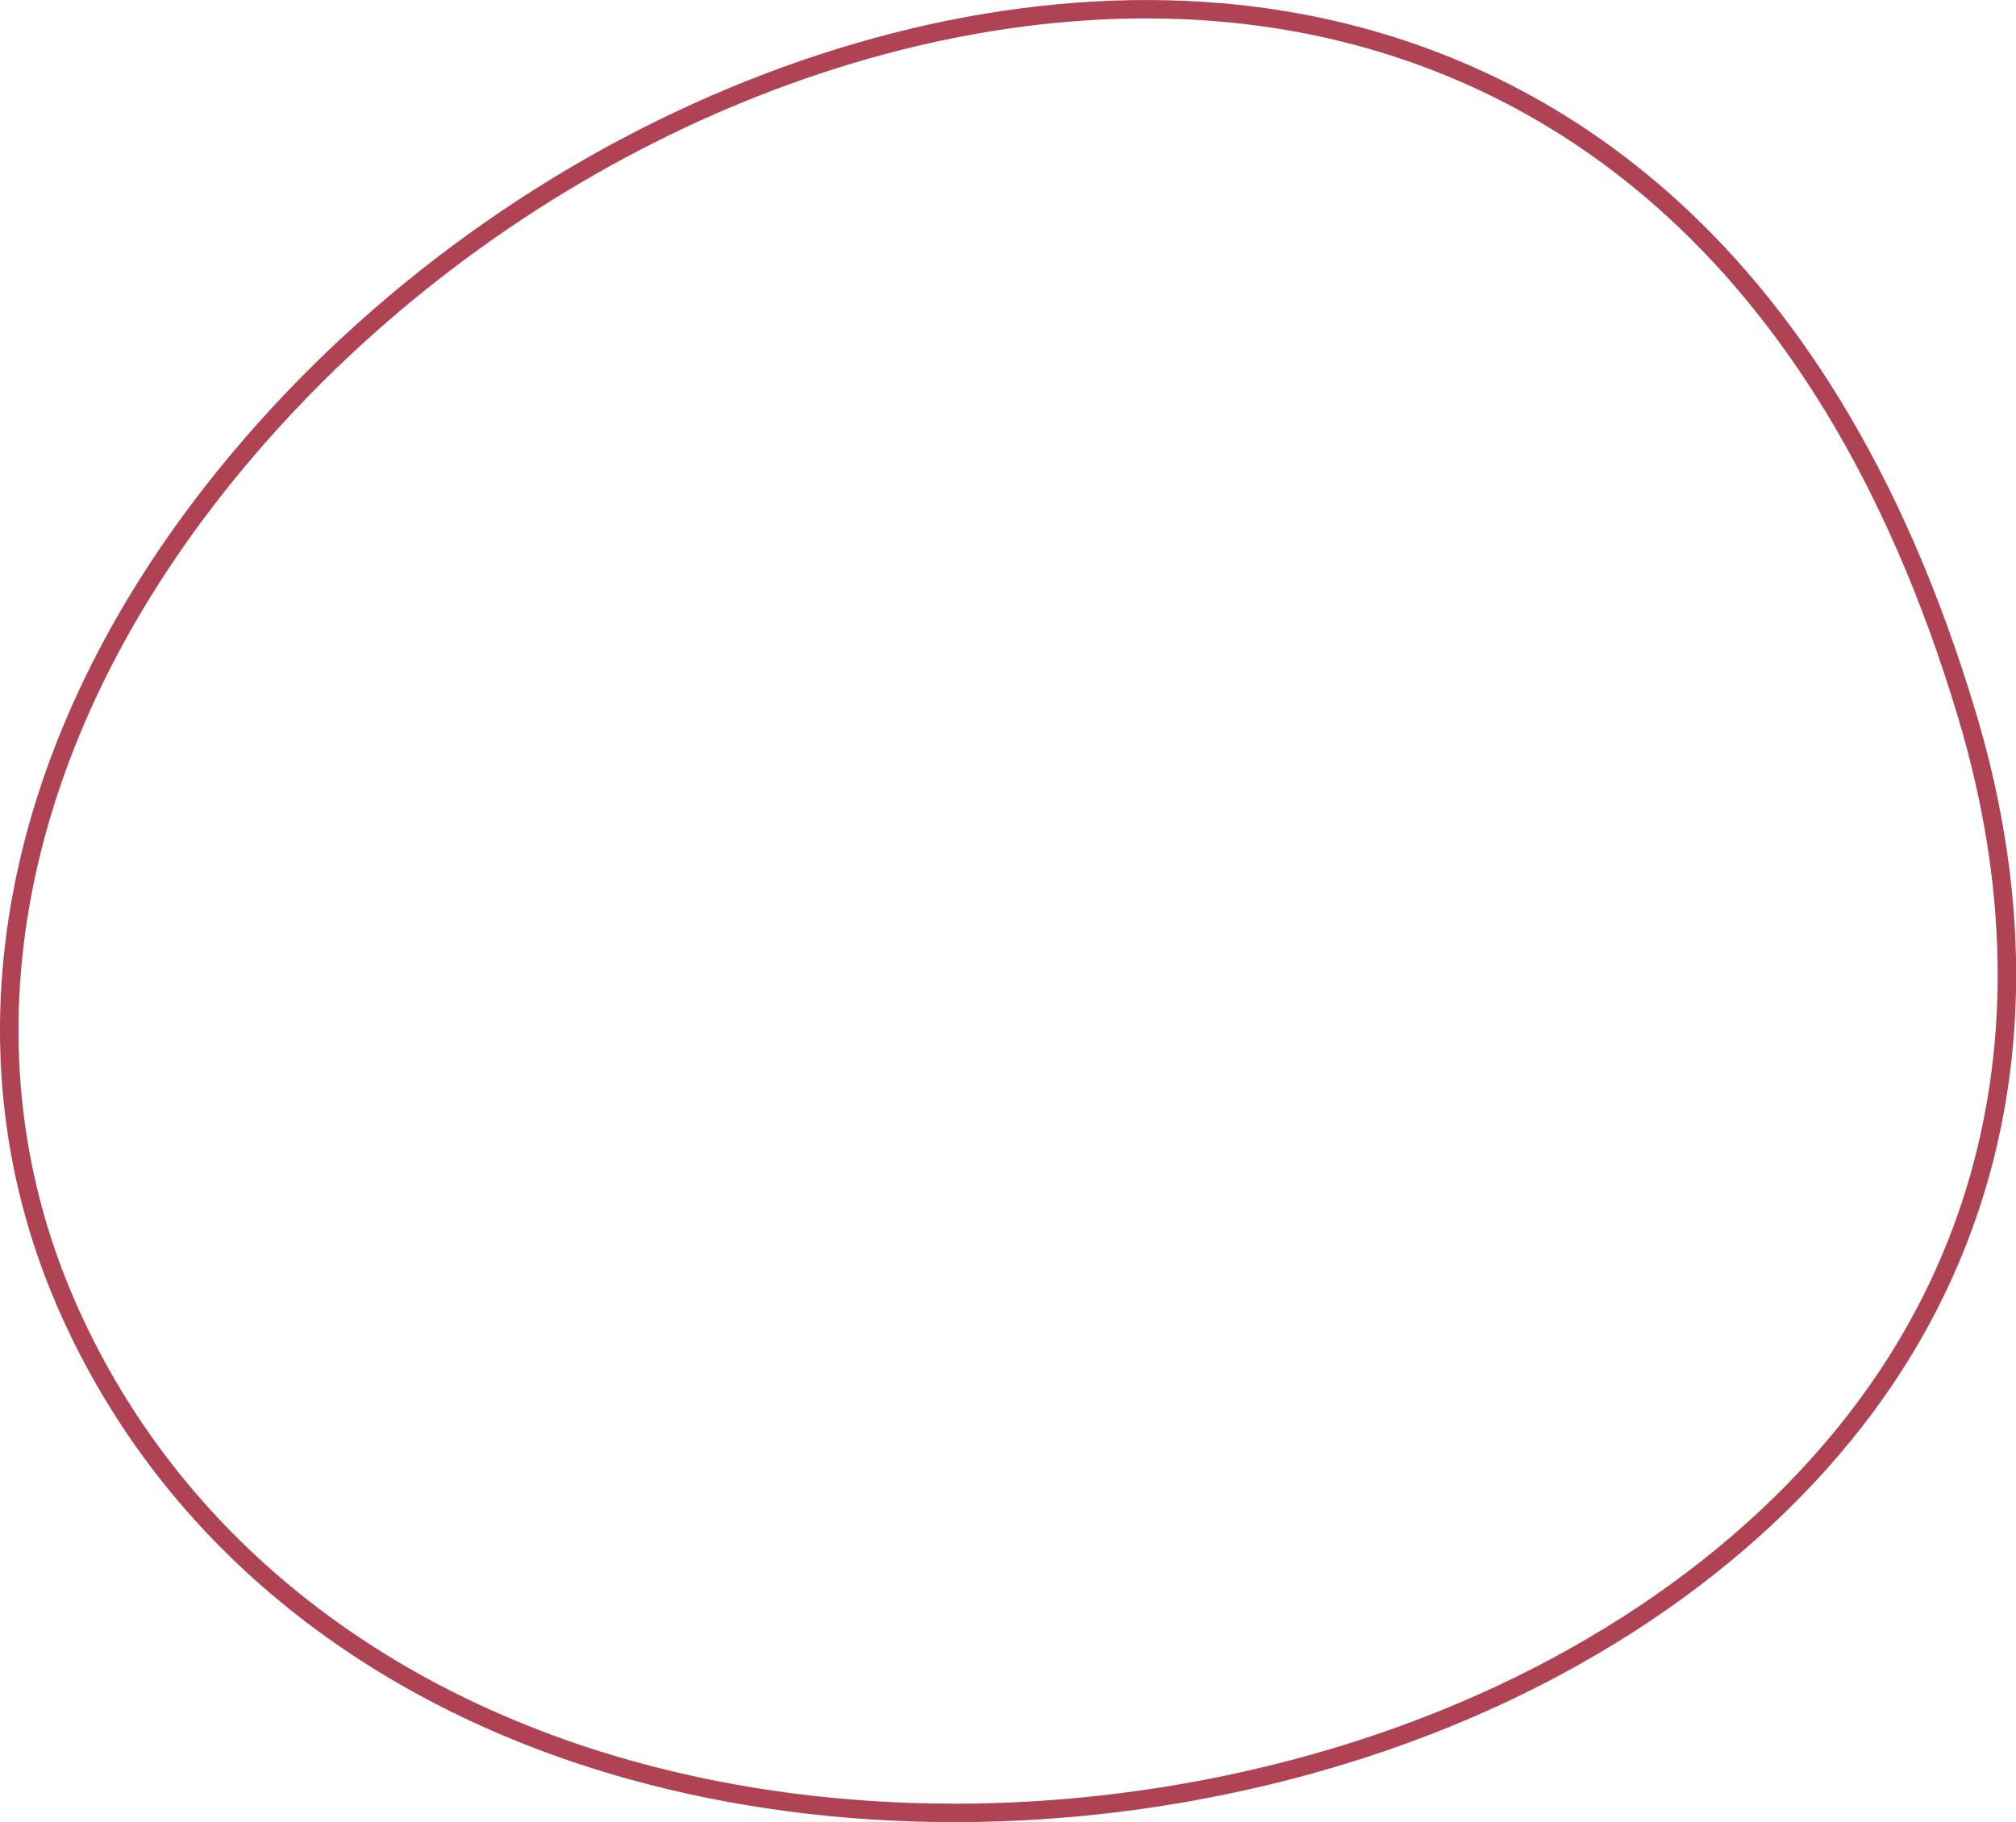 <?xml version="1.0" encoding="UTF-8" standalone="no"?><svg xmlns="http://www.w3.org/2000/svg" xmlns:xlink="http://www.w3.org/1999/xlink" fill="#000000" height="296.5" preserveAspectRatio="xMidYMid meet" version="1" viewBox="0.0 0.0 328.0 296.5" width="328" zoomAndPan="magnify"><defs><clipPath id="a"><path d="M 0 0 L 328.02 0 L 328.02 296.531 L 0 296.531 Z M 0 0"/></clipPath></defs><g><g clip-path="url(#a)" id="change1_1"><path d="M 186.461 2.996 C 133.594 2.996 75.453 31.758 37.684 78.551 C 3.332 121.105 -6.031 169.477 11.992 211.258 C 27.859 248.008 60.285 274.797 103.297 286.695 C 119.699 291.23 137.211 293.531 155.348 293.531 C 180.012 293.531 205.082 289.16 227.844 280.891 C 262.598 268.262 290.836 246.891 307.359 220.711 C 326.102 190.996 330.012 155.152 318.668 117.059 C 294.949 37.461 247.828 12.441 212.477 5.473 C 204.035 3.805 195.32 2.996 186.461 2.996 Z M 155.348 296.531 C 136.941 296.531 119.16 294.191 102.496 289.586 C 58.59 277.441 25.473 250.047 9.238 212.445 C -9.242 169.605 0.273 120.117 35.348 76.668 C 80.117 21.203 153.191 -9.285 213.059 2.527 C 249.223 9.656 297.398 35.168 321.543 116.203 L 321.547 116.203 C 333.145 155.152 329.113 191.844 309.895 222.312 C 293.02 249.051 264.242 270.855 228.867 283.711 C 205.781 292.098 180.359 296.531 155.348 296.531" fill="#af4253"/></g></g></svg>